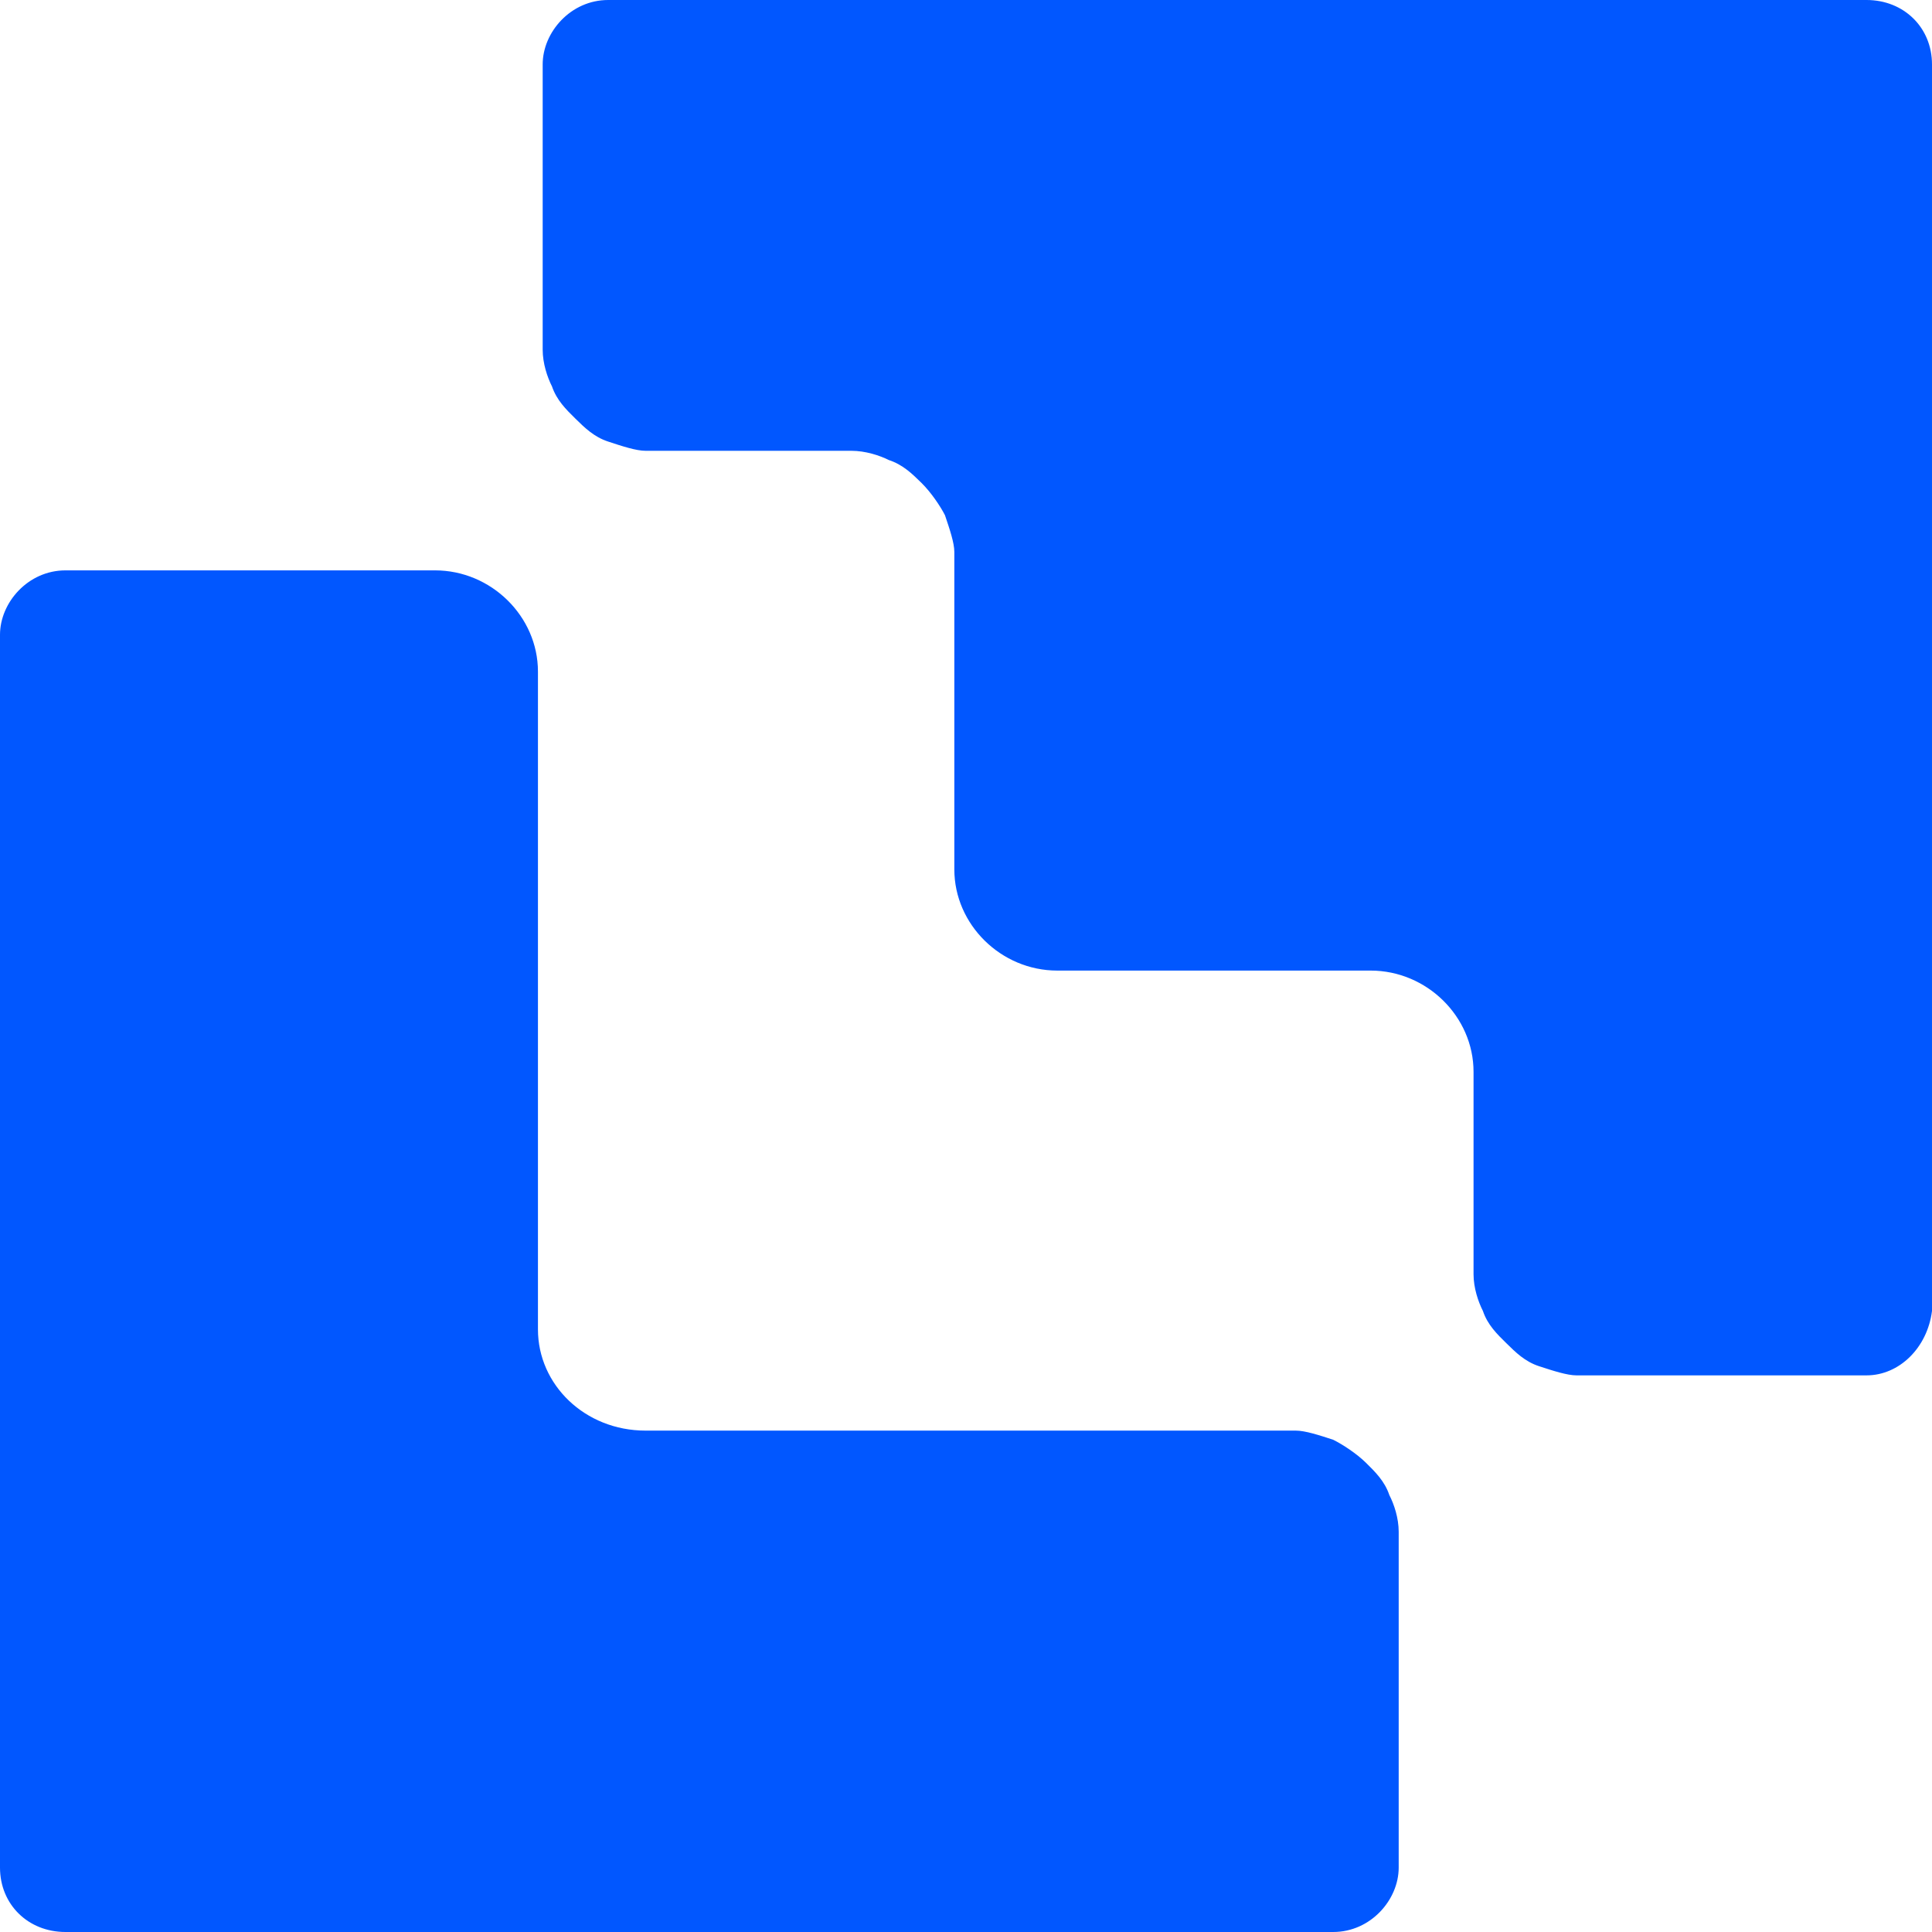 <svg xmlns="http://www.w3.org/2000/svg" width="27" height="27" viewBox="0 0 27 27" fill="none"><path d="M7.518 18.45V9.386C7.518 8.614 6.864 7.971 6.08 7.971H0.915C0.392 7.971 0 8.421 0 8.871V26.1C0 26.614 0.392 27 0.915 27H18.632C19.155 27 19.547 26.55 19.547 26.1V21.407C19.547 21.214 19.482 21.021 19.416 20.893C19.351 20.7 19.22 20.571 19.09 20.443C18.959 20.314 18.763 20.186 18.632 20.121C18.436 20.057 18.24 19.993 18.109 19.993H9.022C8.172 19.993 7.518 19.35 7.518 18.579C7.518 18.514 7.518 18.514 7.518 18.45ZM8.499 0C7.976 0 7.584 0.45 7.584 0.9V4.886C7.584 5.079 7.649 5.271 7.714 5.4C7.78 5.593 7.91 5.721 8.041 5.85C8.172 5.979 8.303 6.107 8.499 6.171C8.695 6.236 8.891 6.3 9.022 6.3H11.898C12.094 6.3 12.291 6.364 12.421 6.429C12.617 6.493 12.748 6.621 12.879 6.75C13.01 6.879 13.14 7.071 13.206 7.2C13.271 7.393 13.337 7.586 13.337 7.714V12.15C13.337 12.921 13.99 13.564 14.775 13.564H19.155C19.939 13.564 20.593 14.207 20.593 14.979V17.807C20.593 18 20.659 18.193 20.724 18.321C20.789 18.514 20.92 18.643 21.051 18.771C21.182 18.9 21.312 19.029 21.509 19.093C21.705 19.157 21.901 19.221 22.032 19.221H26.085C26.542 19.221 26.935 18.836 27 18.321V0.9C27 0.386 26.608 0 26.085 0H8.499Z" fill="#0157FF"></path></svg>